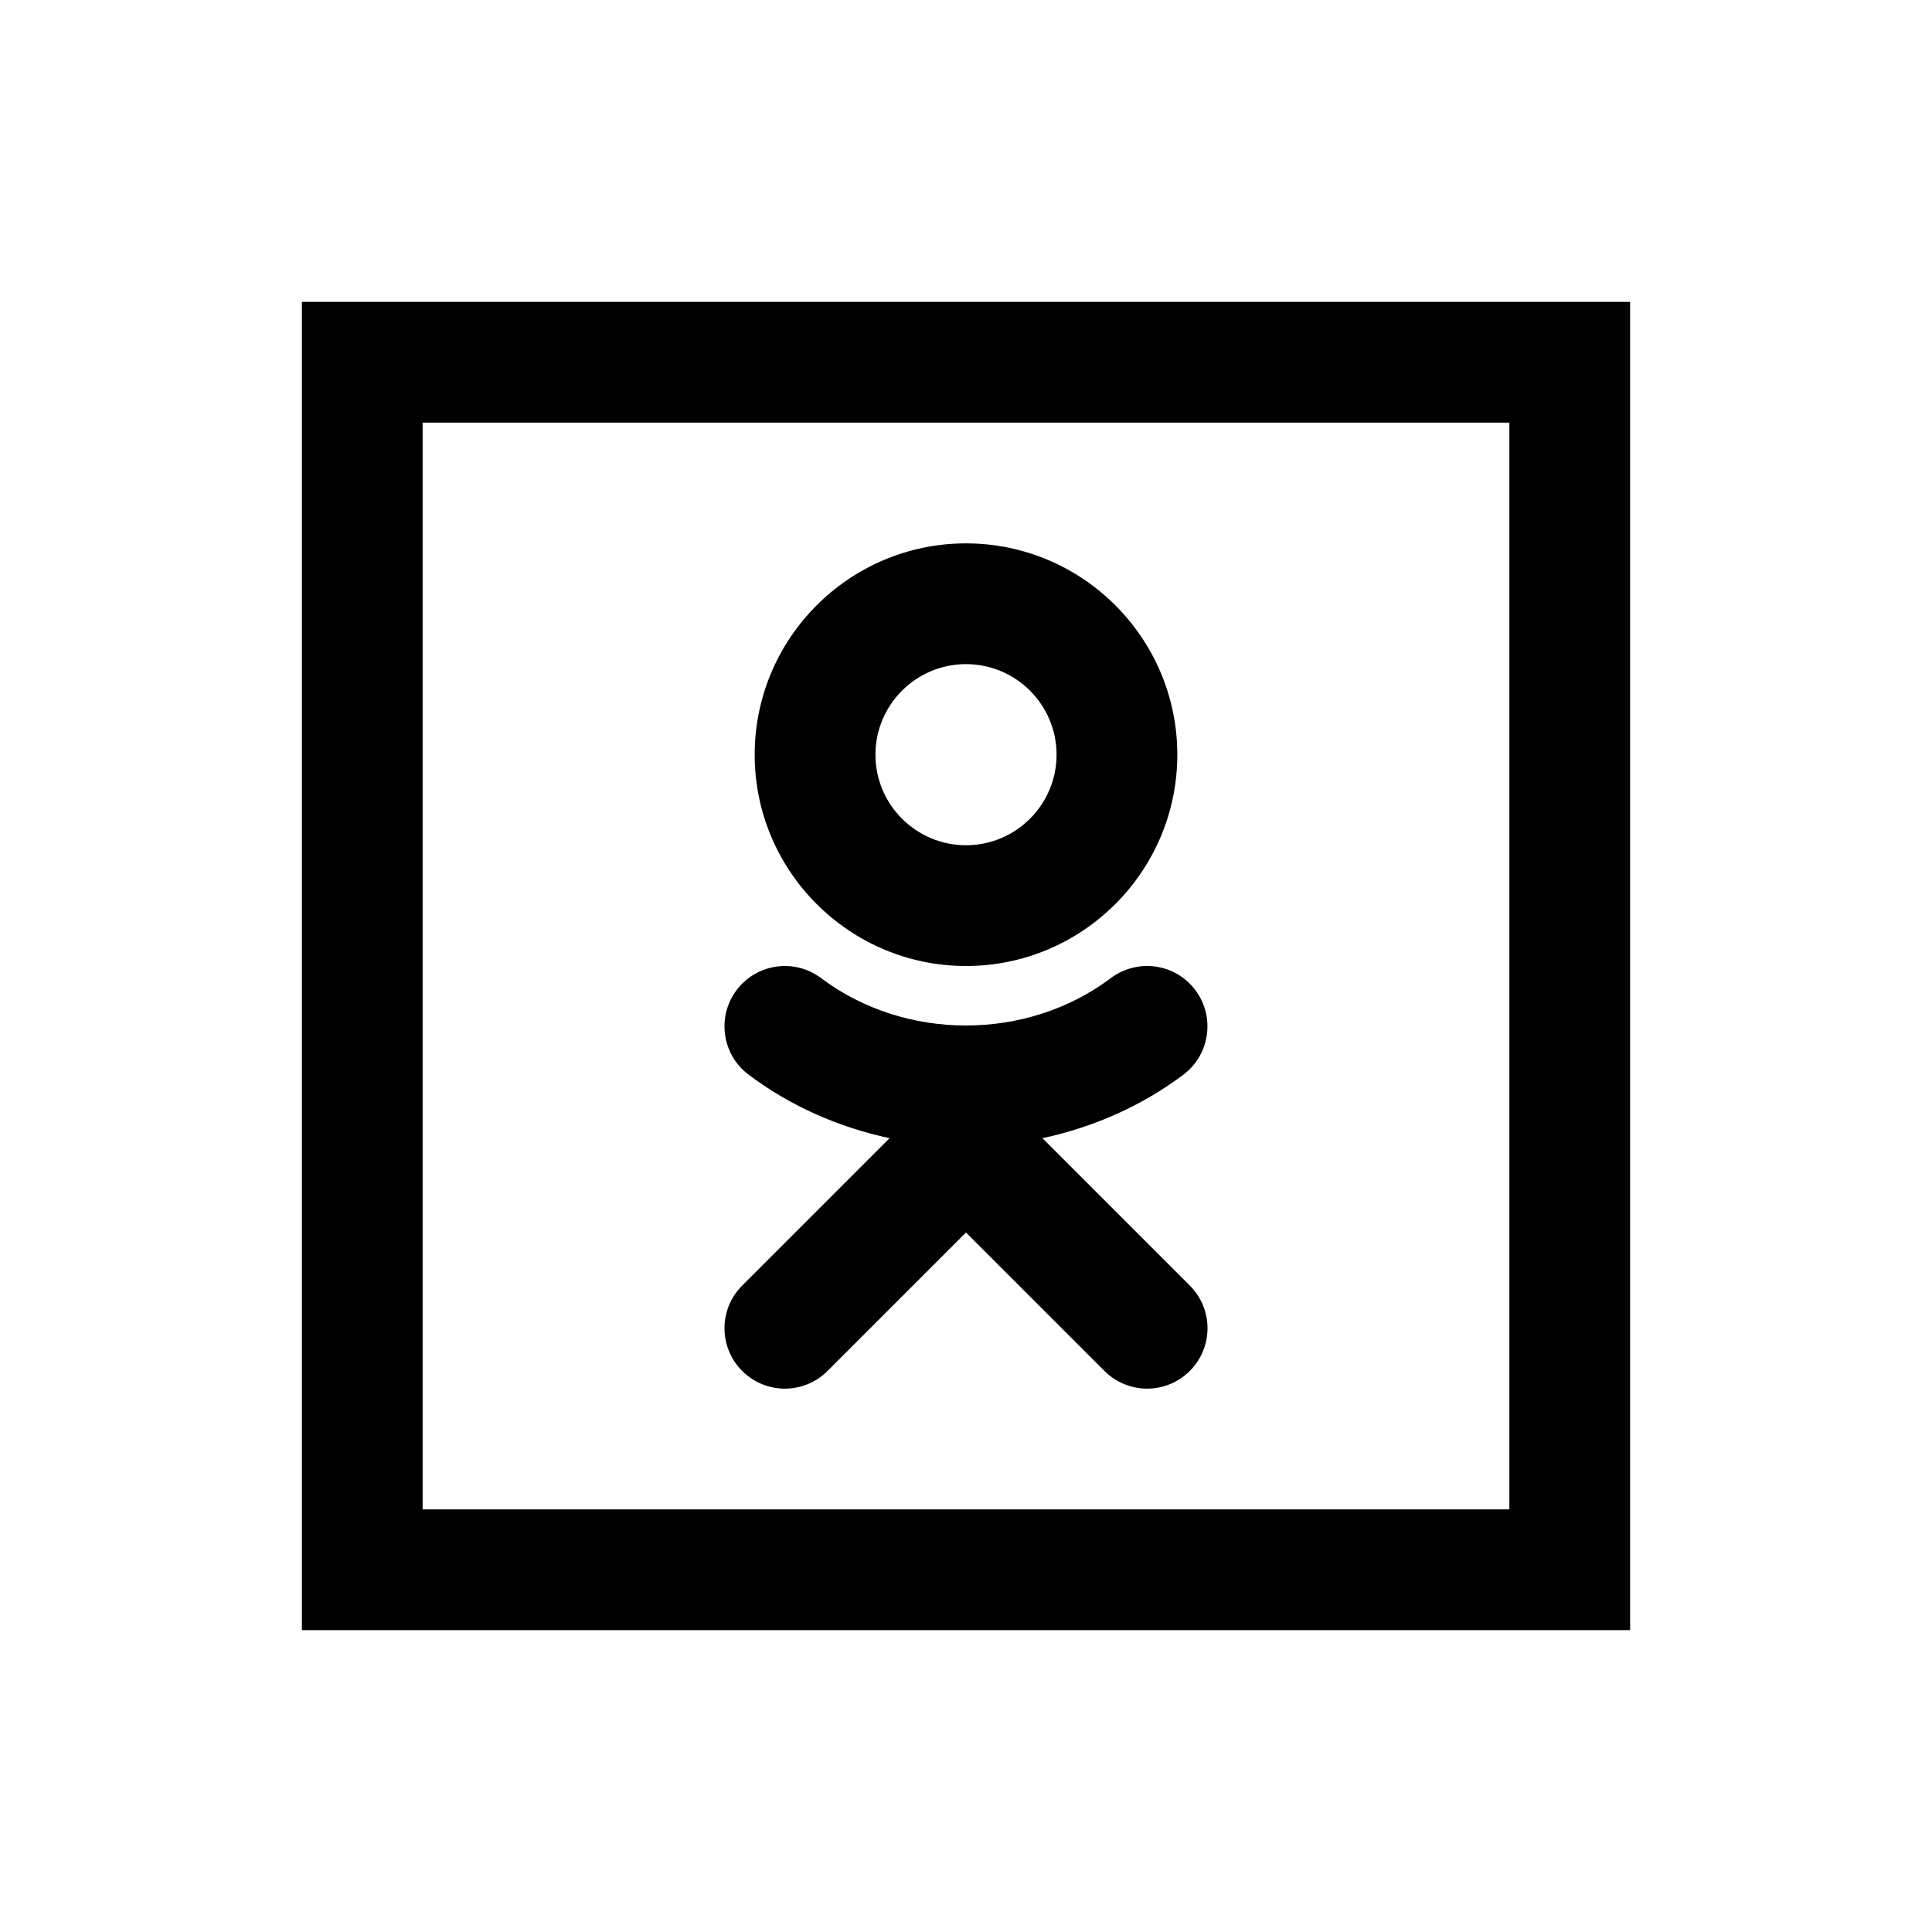 <?xml version="1.0" encoding="utf-8"?>
<svg fill="#000000" width="800px" height="800px" viewBox="0 0 32 32" xmlns="http://www.w3.org/2000/svg"><path d="M 5 5 L 5 27 L 27 27 L 27 5 L 5 5 z M 7 7 L 25 7 L 25 25 L 7 25 L 7 7 z M 16 9 C 14.07 9 12.5 10.57 12.5 12.5 C 12.5 14.43 14.07 16 16 16 C 17.93 16 19.5 14.43 19.5 12.5 C 19.5 10.57 17.93 9 16 9 z M 16 11 C 16.827 11 17.5 11.673 17.5 12.5 C 17.5 13.327 16.827 14 16 14 C 15.173 14 14.5 13.327 14.5 12.5 C 14.5 11.673 15.173 11 16 11 z M 12.859 16.01 C 12.606 16.046 12.367 16.178 12.201 16.398 C 11.869 16.839 11.957 17.467 12.398 17.799 C 13.098 18.326 13.894 18.671 14.734 18.852 L 12.293 21.293 C 11.902 21.684 11.902 22.316 12.293 22.707 C 12.684 23.098 13.316 23.098 13.707 22.707 L 16 20.414 L 18.293 22.707 C 18.488 22.902 18.744 23 19 23 C 19.256 23 19.512 22.902 19.707 22.707 C 20.098 22.316 20.098 21.684 19.707 21.293 L 17.266 18.852 C 18.105 18.671 18.899 18.326 19.6 17.801 C 20.041 17.469 20.13 16.841 19.799 16.4 C 19.468 15.957 18.842 15.869 18.398 16.201 C 17.005 17.248 14.991 17.246 13.6 16.201 C 13.38 16.035 13.113 15.974 12.859 16.01 z"/></svg>
